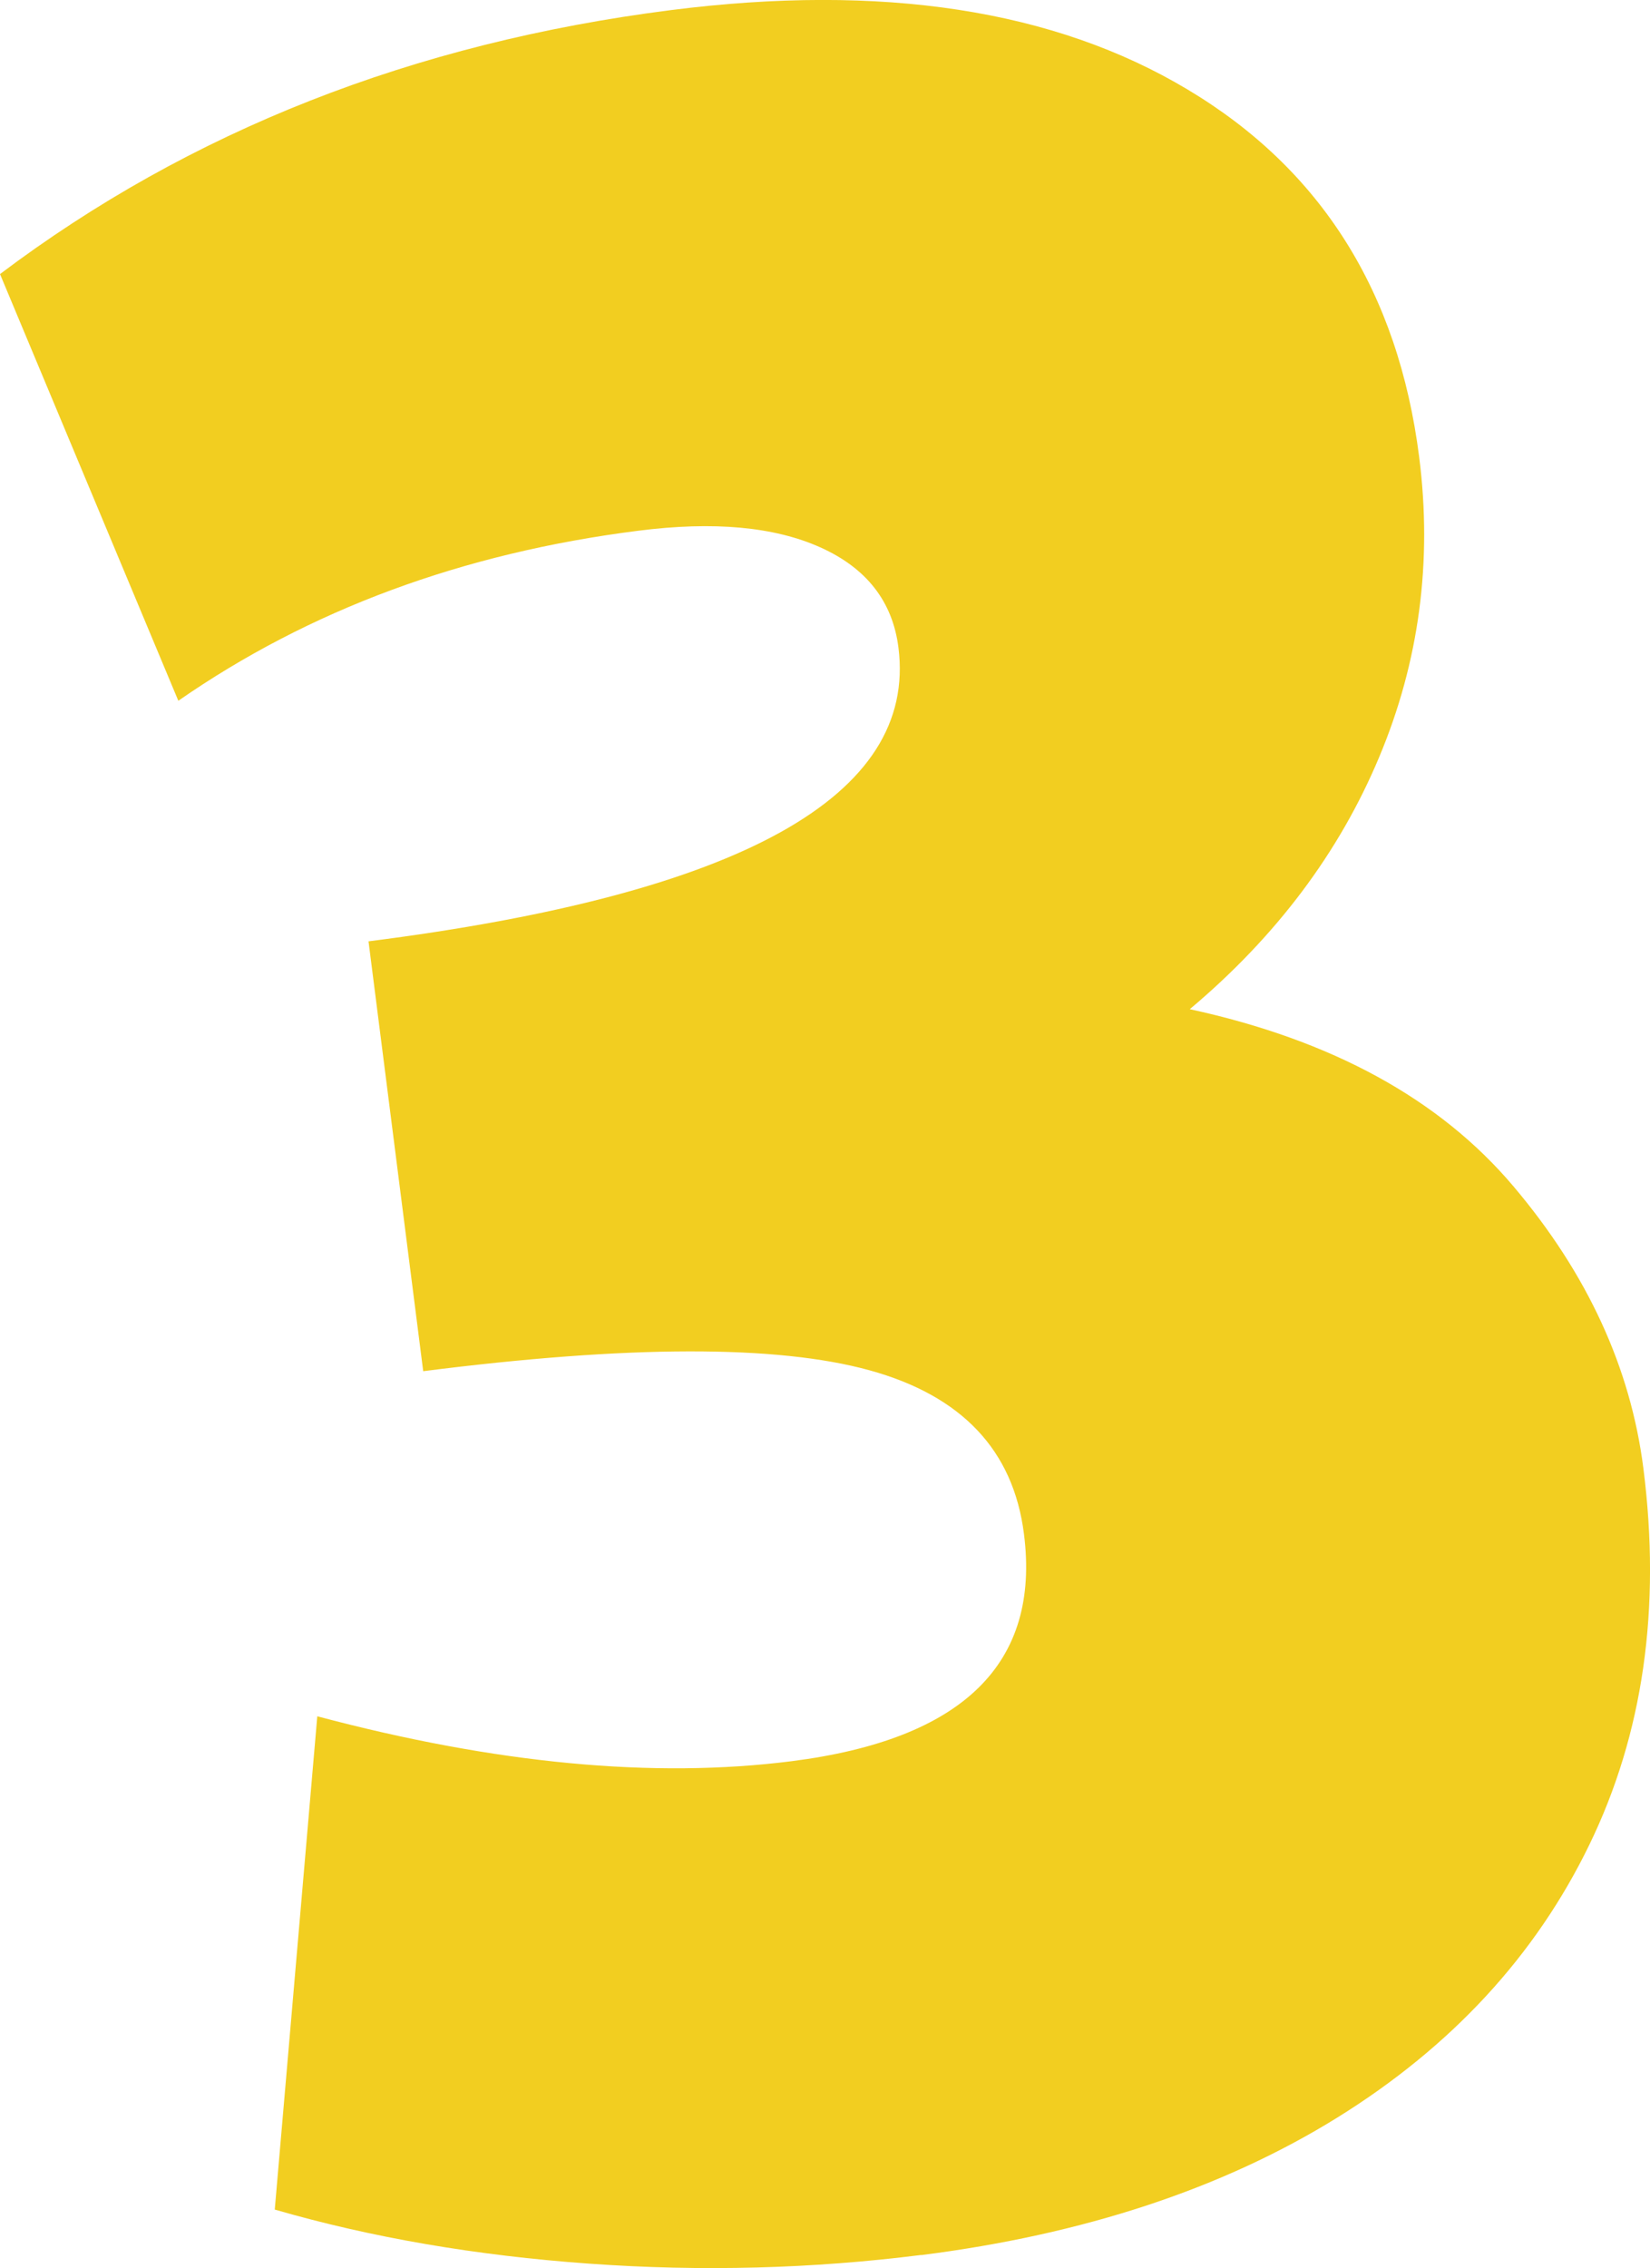 <svg xmlns="http://www.w3.org/2000/svg" id="Camada_1" data-name="Camada 1" viewBox="0 0 104.37 143.41"><defs><style>      .cls-1 {        fill: #f2ce20;      }    </style></defs><path class="cls-1" d="M58.27,142.58c-6.88.87-13.88,1.06-21,.55s-13.75-1.64-19.89-3.42l2.69-31.19c11.27,3,21.27,3.95,30,2.84,10.84-1.38,15.75-6.17,14.7-14.37-.67-5.29-3.93-8.74-9.78-10.35s-15.26-1.59-28.22.06l-3.46-27.18c23.54-2.99,34.72-9.18,33.52-18.58-.37-2.91-2.02-5.02-4.94-6.33s-6.76-1.66-11.53-1.05c-11.11,1.41-20.8,5-29.08,10.75L0,17.33C12.02,8.27,26.17,2.71,42.43.64c13.36-1.7,24.26-.03,32.69,5.02,8.44,5.04,13.32,12.79,14.65,23.24.84,6.61,0,12.94-2.53,18.97-2.53,6.04-6.52,11.35-11.98,15.94,8.98,1.95,15.81,5.68,20.48,11.21,4.67,5.52,7.4,11.46,8.21,17.81,1.13,8.86-.01,16.81-3.42,23.82-3.41,7.02-8.73,12.77-15.95,17.25-7.23,4.48-16,7.38-26.31,8.69h0Z"></path></svg>